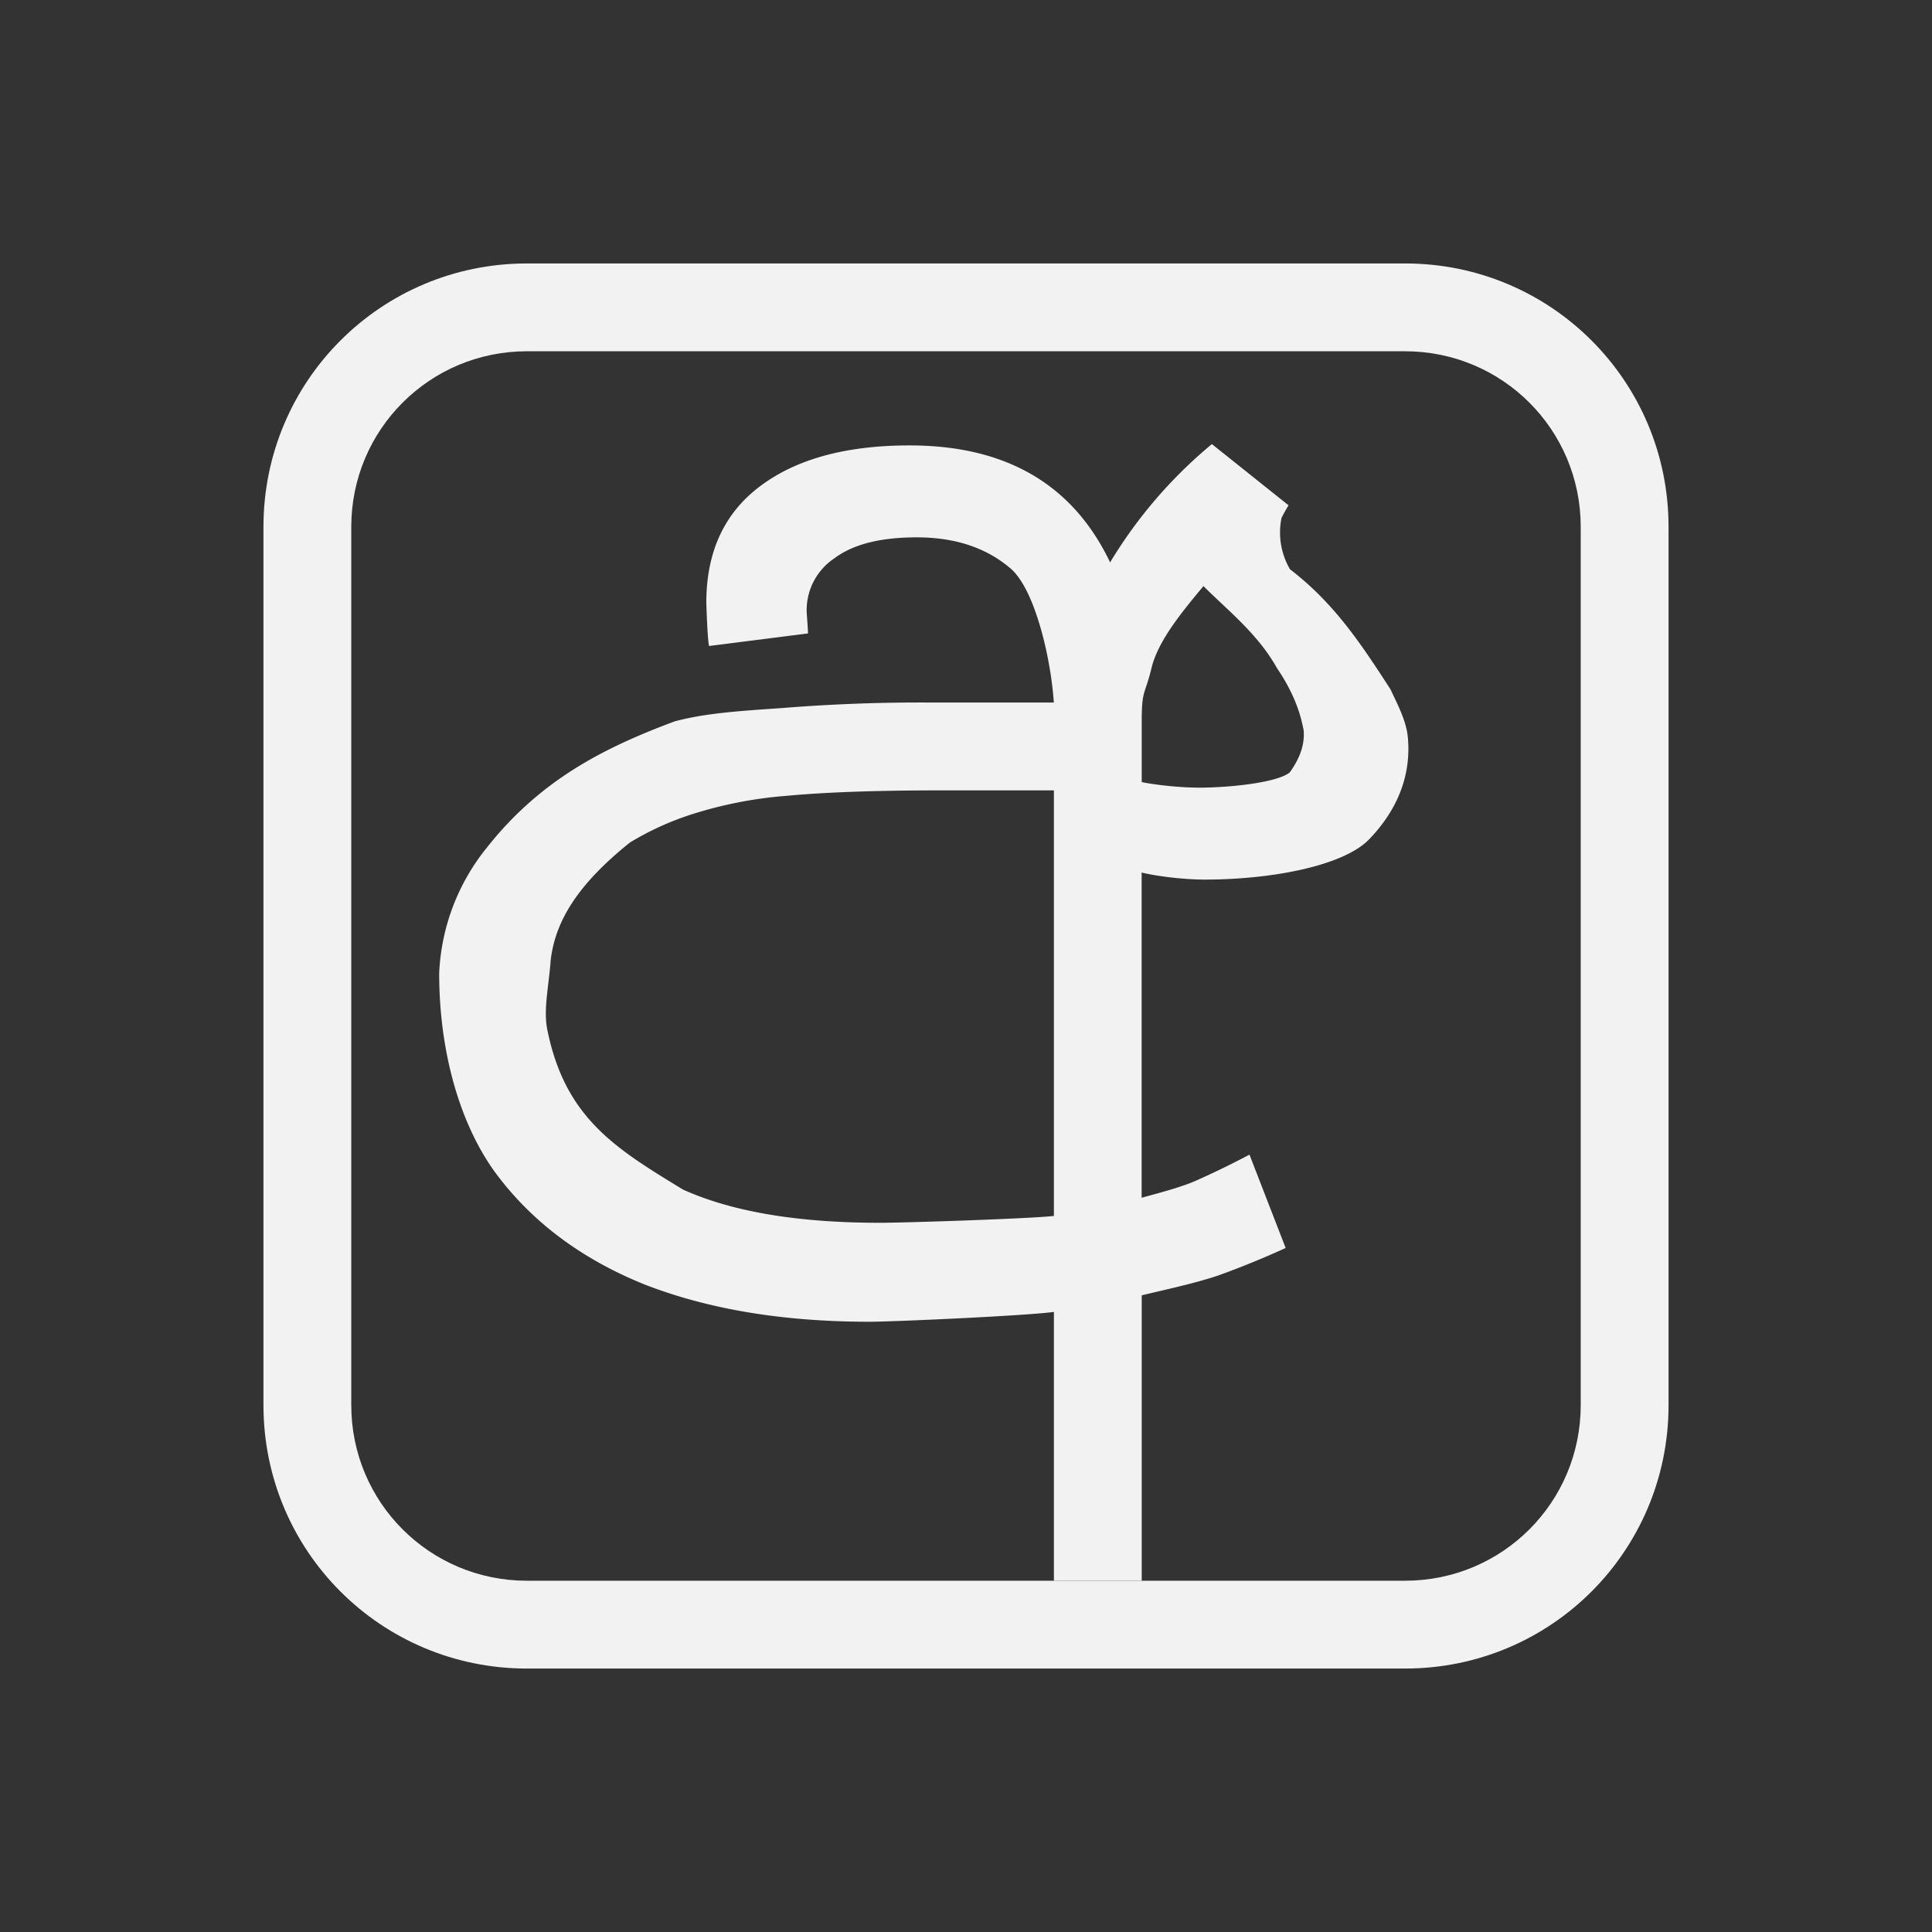 <svg xmlns="http://www.w3.org/2000/svg" width="22" height="22">
 <rect width="100%" height="100%" fill="#333333" stroke="none"/>
 <defs>
  <style id="current-color-scheme" type="text/css">.ColorScheme-Text {
                color:#f2f2f2;
            }</style>
 </defs>
<path fill="currentColor" d="m13.8 5.057.873.697a2 2 0 0 0-.08.143.83.83 0 0 0 .096.585c.512.393.816.861 1.144 1.366.087.186.186.37.2.566.036.453-.146.836-.442 1.143-.296.306-1.121.459-1.871.459-.201 0-.497-.028-.72-.08v3.703c.19-.053.462-.121.642-.205q.285-.127.586-.286l.412 1.063a10 10 0 0 1-.776.316c-.253.085-.6.16-.863.223V18h-1v-3.061c-.306.043-1.827.112-2.102.112q-1.475 0-2.568-.428-1.094-.444-1.713-1.301c-.401-.57-.617-1.384-.617-2.24a2.44 2.44 0 0 1 .543-1.43c.603-.764 1.319-1.132 2.137-1.437.349-.095.755-.12 1.22-.152q.855-.069 1.713-.063H12c-.032-.497-.215-1.3-.5-1.533q-.413-.349-1.063-.348-.618 0-.935.238a.71.71 0 0 0-.316.618s.015.206.015.238l-1.127.143c-.02-.096-.031-.493-.031-.493q0-.872.62-1.332.616-.459 1.694-.459 1.649 0 2.284 1.332A5.3 5.3 0 0 1 13.8 5.057m-.096 1.617c-.264.317-.518.629-.592.935s-.111.24-.111.6v.697c.17.034.44.063.656.063.349 0 .892-.058 1.03-.174.132-.185.169-.337.158-.477-.05-.275-.162-.5-.305-.712-.218-.39-.563-.658-.836-.932M10.726 9q-1.111 0-1.778.063c-.361.028-.718.098-1.062.207q-.377.12-.713.324c-.587.471-.848.886-.902 1.338-.022.303-.084.562-.04.787.202 1.013.78 1.359 1.545 1.826q.84.38 2.25.379c.286 0 1.71-.047 1.975-.078V9Z" class="ColorScheme-Text"/>
<path fill="currentColor" d="M6 3C4.34 3 3 4.338 3 6v10c0 1.662 1.339 3 3 3h10c1.661 0 3-1.338 3-3V6c0-1.662-1.339-3-3-3zm0 1h10c1.107 0 2 .892 2 2v10c0 1.108-.893 2-2 2H6c-1.107 0-2-.892-2-2V6c0-1.108.893-2 2-2" class="ColorScheme-Text"/>
</svg>
